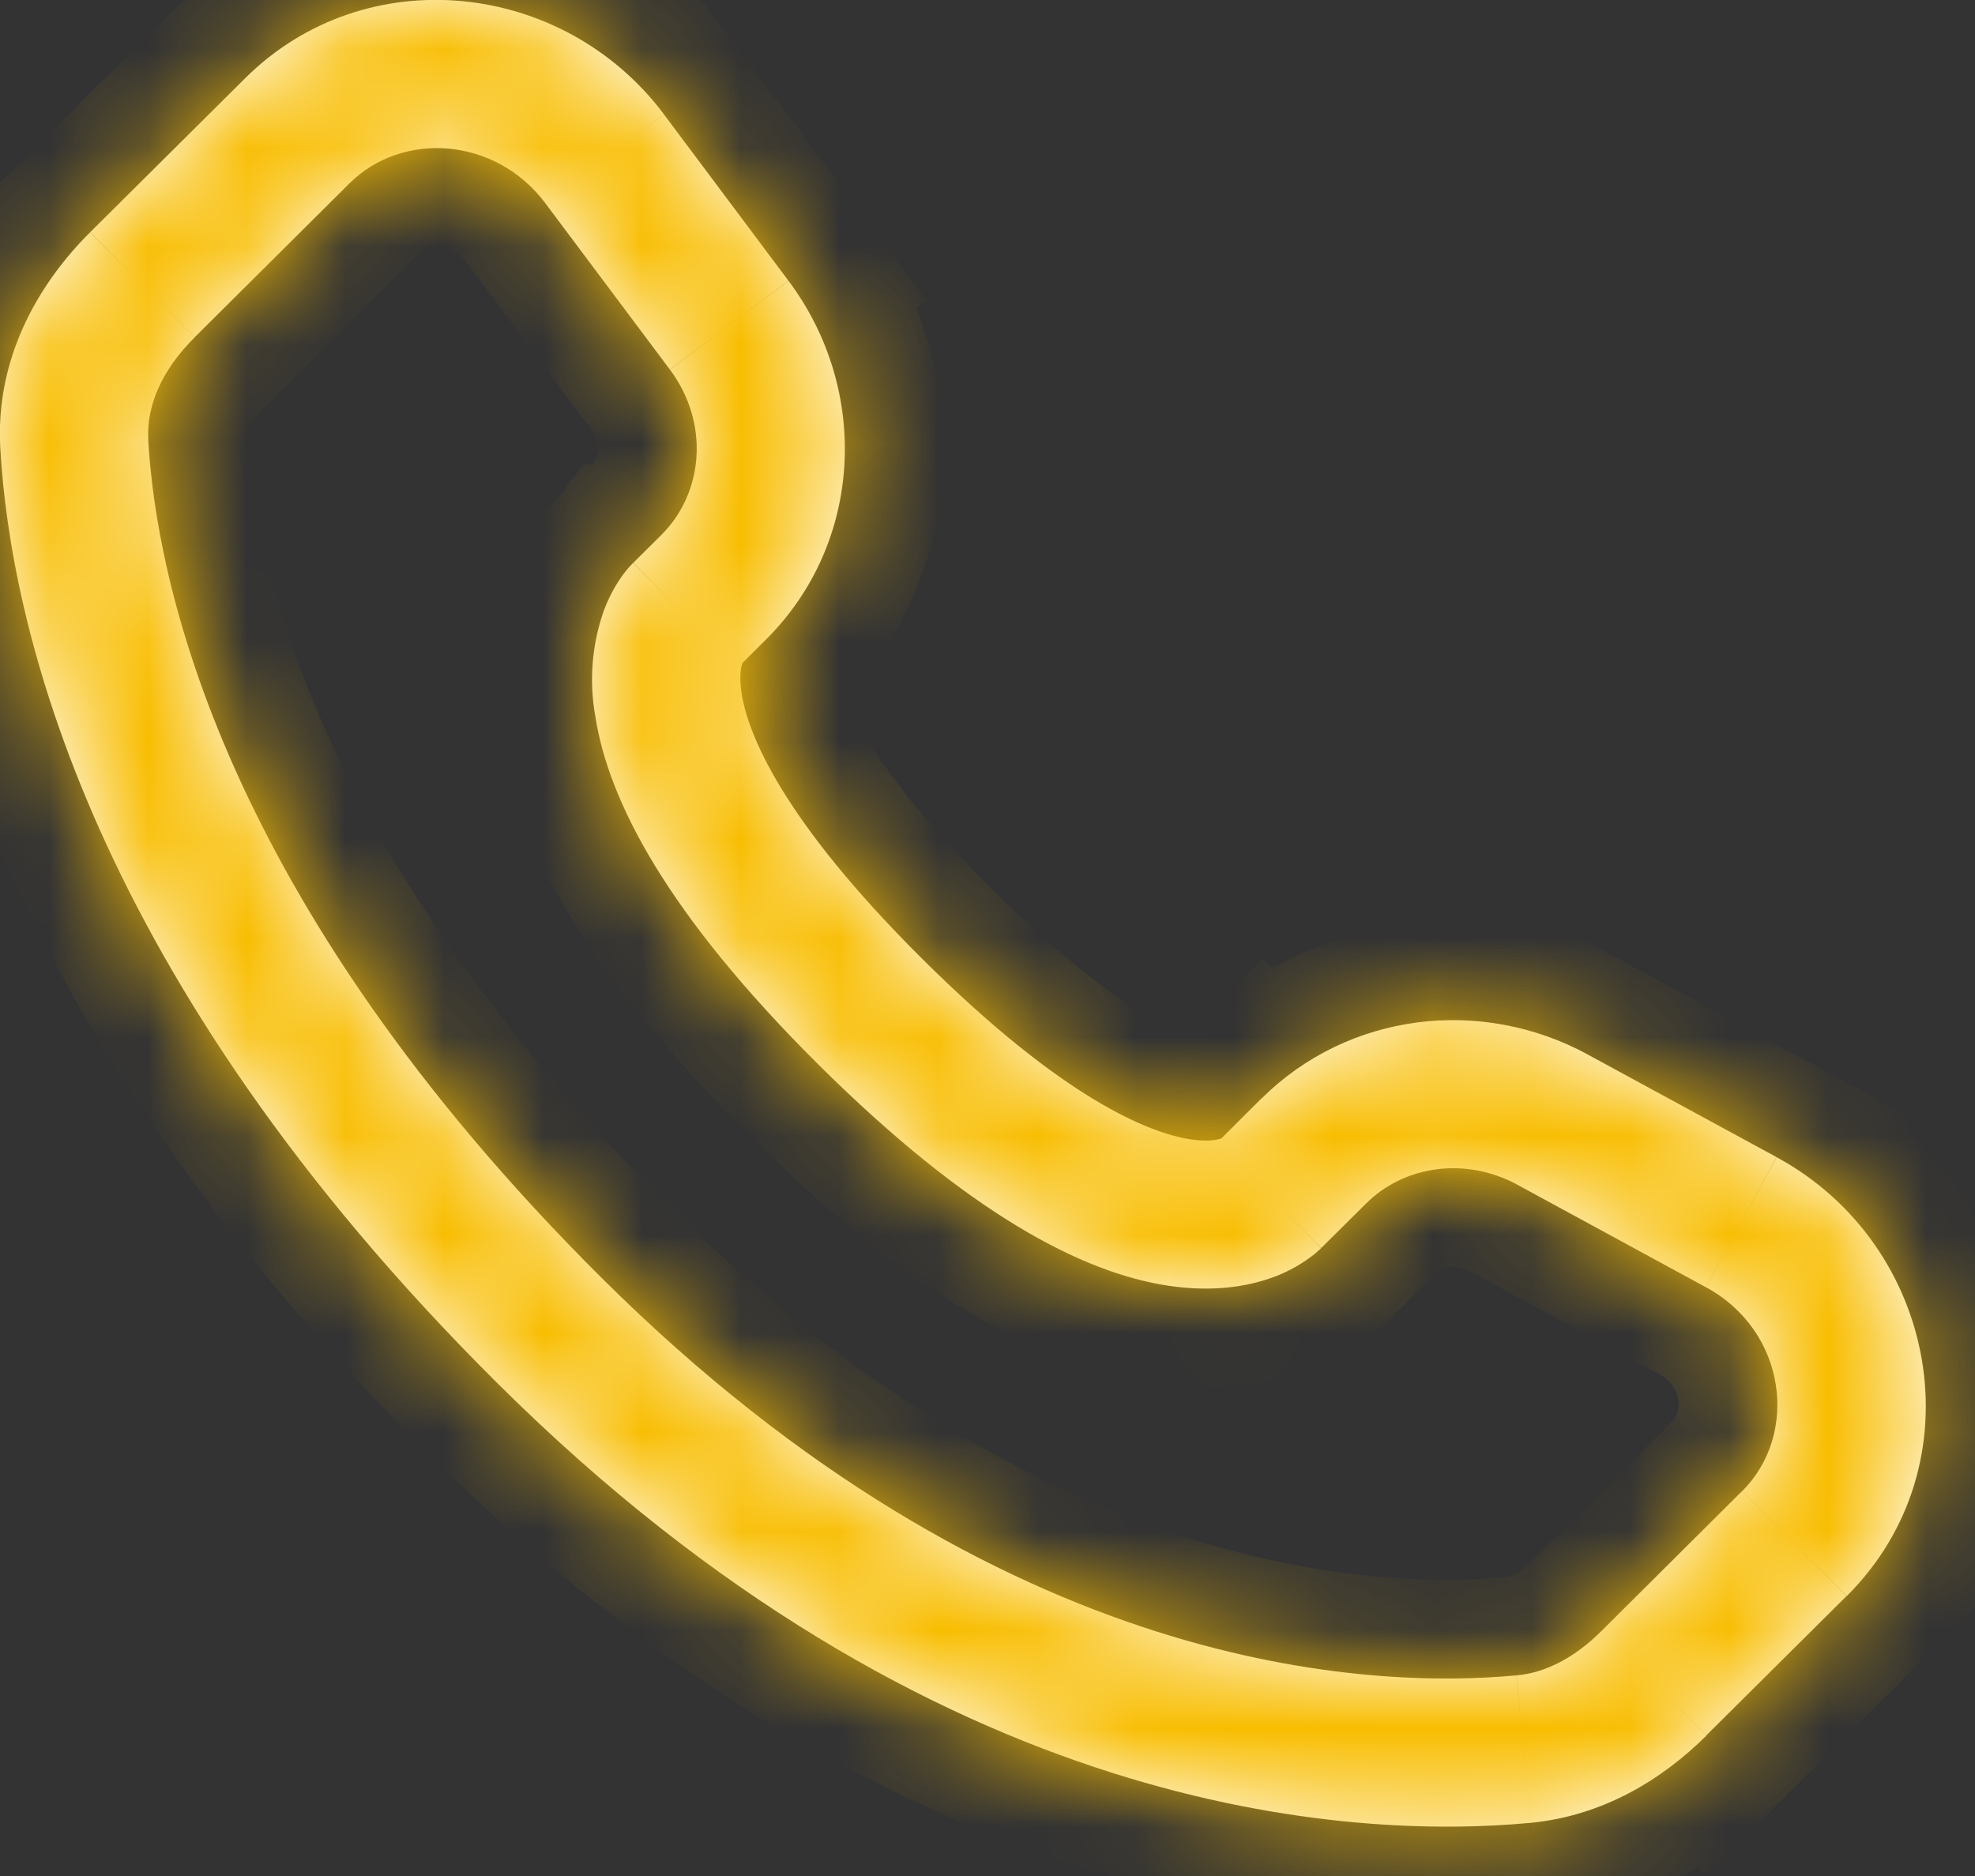 <svg width="20" height="19" viewBox="0 0 20 19" fill="none" xmlns="http://www.w3.org/2000/svg">
<rect x="0" y="0" width="20" height="19" fill="#333333" stroke="none"/>
<mask id="path-1-inside-1_1256_731" fill="white">
<path d="M13.379 12.64L13.835 12.188L12.776 11.123L12.322 11.576L13.379 12.64ZM15.364 11.998L17.275 13.037L17.99 11.719L16.08 10.681L15.364 11.998ZM17.642 15.101L16.222 16.514L17.279 17.576L18.699 16.165L17.642 15.101ZM15.356 16.968C13.906 17.104 10.156 16.983 6.094 12.944L5.036 14.008C9.468 18.415 13.687 18.631 15.496 18.462L15.356 16.968ZM6.094 12.944C2.223 9.094 1.581 5.857 1.501 4.452L0.003 4.537C0.103 6.305 0.898 9.893 5.036 14.008L6.094 12.944ZM7.469 6.764L7.756 6.478L6.7 5.415L6.413 5.7L7.469 6.764ZM7.984 2.843L6.724 1.159L5.523 2.059L6.783 3.742L7.984 2.843ZM2.483 0.792L0.913 2.352L1.971 3.416L3.54 1.856L2.483 0.792ZM6.941 6.232C6.411 5.7 6.411 5.7 6.411 5.702H6.409L6.406 5.706C6.359 5.754 6.316 5.807 6.279 5.863C6.225 5.943 6.166 6.048 6.116 6.181C5.994 6.525 5.964 6.894 6.028 7.252C6.162 8.117 6.758 9.26 8.284 10.778L9.342 9.714C7.913 8.294 7.573 7.43 7.51 7.022C7.48 6.828 7.511 6.732 7.52 6.71C7.526 6.697 7.526 6.695 7.52 6.704C7.511 6.718 7.501 6.731 7.49 6.743L7.48 6.753L7.47 6.762L6.941 6.232ZM8.284 10.778C9.811 12.296 10.96 12.889 11.826 13.021C12.269 13.088 12.626 13.034 12.897 12.934C13.049 12.878 13.191 12.798 13.317 12.697L13.367 12.652L13.374 12.646L13.377 12.643L13.378 12.642C13.378 12.642 13.379 12.64 12.85 12.108C12.32 11.576 12.323 11.575 12.323 11.575L12.325 11.573L12.327 11.572L12.333 11.566L12.343 11.556L12.381 11.527C12.39 11.521 12.388 11.521 12.374 11.528C12.349 11.537 12.251 11.569 12.054 11.539C11.64 11.475 10.77 11.134 9.342 9.714L8.284 10.778ZM6.724 1.158C5.704 -0.202 3.7 -0.418 2.483 0.792L3.54 1.856C4.072 1.327 5.016 1.382 5.523 2.059L6.724 1.158ZM1.502 4.453C1.482 4.107 1.641 3.745 1.971 3.417L0.912 2.353C0.375 2.887 -0.048 3.643 0.003 4.537L1.502 4.453ZM16.222 16.514C15.948 16.788 15.652 16.942 15.357 16.968L15.496 18.462C16.231 18.392 16.832 18.023 17.28 17.578L16.222 16.514ZM7.756 6.478C8.741 5.499 8.814 3.952 7.985 2.844L6.784 3.743C7.187 4.282 7.127 4.989 6.699 5.416L7.756 6.478ZM17.276 13.037C18.093 13.482 18.22 14.527 17.643 15.101L18.701 16.165C20.041 14.832 19.628 12.608 17.991 11.72L17.276 13.037ZM13.835 12.188C14.219 11.806 14.837 11.713 15.365 11.998L16.081 10.681C14.997 10.091 13.653 10.255 12.777 11.124L13.835 12.188Z"/>
</mask>
<path d="M13.379 12.64L13.835 12.188L12.776 11.123L12.322 11.576L13.379 12.64ZM15.364 11.998L17.275 13.037L17.99 11.719L16.08 10.681L15.364 11.998ZM17.642 15.101L16.222 16.514L17.279 17.576L18.699 16.165L17.642 15.101ZM15.356 16.968C13.906 17.104 10.156 16.983 6.094 12.944L5.036 14.008C9.468 18.415 13.687 18.631 15.496 18.462L15.356 16.968ZM6.094 12.944C2.223 9.094 1.581 5.857 1.501 4.452L0.003 4.537C0.103 6.305 0.898 9.893 5.036 14.008L6.094 12.944ZM7.469 6.764L7.756 6.478L6.7 5.415L6.413 5.7L7.469 6.764ZM7.984 2.843L6.724 1.159L5.523 2.059L6.783 3.742L7.984 2.843ZM2.483 0.792L0.913 2.352L1.971 3.416L3.54 1.856L2.483 0.792ZM6.941 6.232C6.411 5.7 6.411 5.7 6.411 5.702H6.409L6.406 5.706C6.359 5.754 6.316 5.807 6.279 5.863C6.225 5.943 6.166 6.048 6.116 6.181C5.994 6.525 5.964 6.894 6.028 7.252C6.162 8.117 6.758 9.26 8.284 10.778L9.342 9.714C7.913 8.294 7.573 7.43 7.51 7.022C7.48 6.828 7.511 6.732 7.52 6.71C7.526 6.697 7.526 6.695 7.52 6.704C7.511 6.718 7.501 6.731 7.49 6.743L7.48 6.753L7.47 6.762L6.941 6.232ZM8.284 10.778C9.811 12.296 10.96 12.889 11.826 13.021C12.269 13.088 12.626 13.034 12.897 12.934C13.049 12.878 13.191 12.798 13.317 12.697L13.367 12.652L13.374 12.646L13.377 12.643L13.378 12.642C13.378 12.642 13.379 12.64 12.85 12.108C12.32 11.576 12.323 11.575 12.323 11.575L12.325 11.573L12.327 11.572L12.333 11.566L12.343 11.556L12.381 11.527C12.39 11.521 12.388 11.521 12.374 11.528C12.349 11.537 12.251 11.569 12.054 11.539C11.64 11.475 10.77 11.134 9.342 9.714L8.284 10.778ZM6.724 1.158C5.704 -0.202 3.7 -0.418 2.483 0.792L3.54 1.856C4.072 1.327 5.016 1.382 5.523 2.059L6.724 1.158ZM1.502 4.453C1.482 4.107 1.641 3.745 1.971 3.417L0.912 2.353C0.375 2.887 -0.048 3.643 0.003 4.537L1.502 4.453ZM16.222 16.514C15.948 16.788 15.652 16.942 15.357 16.968L15.496 18.462C16.231 18.392 16.832 18.023 17.28 17.578L16.222 16.514ZM7.756 6.478C8.741 5.499 8.814 3.952 7.985 2.844L6.784 3.743C7.187 4.282 7.127 4.989 6.699 5.416L7.756 6.478ZM17.276 13.037C18.093 13.482 18.22 14.527 17.643 15.101L18.701 16.165C20.041 14.832 19.628 12.608 17.991 11.72L17.276 13.037ZM13.835 12.188C14.219 11.806 14.837 11.713 15.365 11.998L16.081 10.681C14.997 10.091 13.653 10.255 12.777 11.124L13.835 12.188Z" fill="white"/>
<path d="M6.094 12.944L6.449 13.297L5.74 12.592L6.094 12.944ZM3.54 1.856L3.186 2.209L3.895 1.504L3.54 1.856ZM13.205 11.756L12.677 11.224L11.967 11.929L12.495 12.461L13.205 11.756ZM12.952 12.008L13.481 12.54L14.19 11.835L13.661 11.303L12.952 12.008ZM15.284 11.1L14.926 11.76L15.805 12.237L16.163 11.577L15.284 11.1ZM17.194 12.139L16.836 12.798L17.715 13.275L18.073 12.616L17.194 12.139ZM17.818 15.985L18.347 16.517L19.056 15.812L18.527 15.28L17.818 15.985ZM17.106 16.691L16.576 16.16L15.868 16.867L16.398 17.398L17.106 16.691ZM14.928 17.761L14.998 18.508L15.994 18.415L15.924 17.668L14.928 17.761ZM5.921 13.829L6.449 13.297L5.739 12.592L5.211 13.124L5.921 13.829ZM0.724 3.996L-0.025 4.038L0.031 5.037L0.78 4.995L0.724 3.996ZM6.872 6.299L7.402 6.831L8.11 6.126L7.58 5.594L6.872 6.299ZM7.683 3.693L8.283 3.244L7.684 2.443L7.084 2.892L7.683 3.693ZM5.824 1.209L5.223 1.659L5.823 2.46L6.424 2.01L5.824 1.209ZM2.656 1.677L3.186 2.209L3.894 1.504L3.364 0.972L2.656 1.677ZM1.795 2.532L1.267 2.001L0.558 2.706L1.086 3.237L1.795 2.532ZM9.167 10.599L9.696 10.067L8.987 9.362L8.458 9.894L9.167 10.599ZM5.74 12.592L4.682 13.655L5.391 14.36L6.449 13.297L5.74 12.592ZM3.895 1.504L2.838 0.44L2.128 1.145L3.185 2.209L3.895 1.504ZM8.639 11.131L9.697 10.067L8.988 9.362L7.93 10.426L8.639 11.131ZM12.85 12.108L13.559 11.403L13.559 11.403L12.85 12.108ZM12.322 11.576L11.616 10.869L10.909 11.573L11.613 12.281L12.322 11.576ZM13.835 12.188L14.54 12.897L15.25 12.191L14.544 11.482L13.835 12.188ZM15.365 11.998L14.889 12.878L15.767 13.353L16.244 12.476L15.365 11.998ZM17.275 13.037L16.797 13.915L17.677 14.393L18.154 13.513L17.275 13.037ZM18.701 16.165L17.992 16.87L18.698 17.578L19.406 16.873L18.701 16.165ZM16.222 16.514L15.517 15.805L15.515 15.806L16.222 16.514ZM15.496 18.462L15.589 19.457L15.59 19.457L15.496 18.462ZM6.094 12.944L5.389 13.653L5.389 13.654L6.094 12.944ZM3.54 1.856L4.245 2.566L4.245 2.566L3.54 1.856ZM0.912 2.353L1.621 1.648L0.916 0.94L0.207 1.644L0.912 2.353ZM13.379 12.64L12.67 13.345L13.374 14.055L14.084 13.35L13.379 12.64ZM12.776 11.123L13.485 10.418L12.779 9.708L12.07 10.416L12.776 11.123ZM15.364 11.998L14.486 11.52L14.008 12.398L14.886 12.876L15.364 11.998ZM17.99 11.719L18.869 12.195L19.346 11.317L18.468 10.84L17.99 11.719ZM16.08 10.681L16.558 9.802L15.679 9.324L15.202 10.203L16.08 10.681ZM17.642 15.101L18.352 14.396L17.646 13.686L16.937 14.392L17.642 15.101ZM17.279 17.576L16.57 18.282L17.275 18.991L17.984 18.286L17.279 17.576ZM18.699 16.165L19.404 16.874L20.113 16.169L19.409 15.46L18.699 16.165ZM15.356 16.968L16.352 16.874L16.259 15.879L15.263 15.972L15.356 16.968ZM5.036 14.008L5.741 13.298L5.741 13.298L5.036 14.008ZM1.501 4.452L2.5 4.396L2.443 3.397L1.445 3.454L1.501 4.452ZM7.469 6.764L6.759 7.469L7.465 8.18L8.175 7.473L7.469 6.764ZM6.7 5.415L7.41 4.711L6.705 4.001L5.996 4.706L6.7 5.415ZM6.413 5.7L5.709 4.991L4.999 5.695L5.703 6.405L6.413 5.7ZM7.984 2.843L8.583 3.644L9.384 3.045L8.785 2.244L7.984 2.843ZM6.724 1.159L7.525 0.56L6.925 -0.241L6.124 0.359L6.724 1.159ZM6.783 3.742L5.983 4.342L6.582 5.142L7.382 4.543L6.783 3.742ZM2.483 0.792L3.188 1.502L3.188 1.502L2.483 0.792ZM0.913 2.352L0.208 1.643L-0.501 2.348L0.204 3.058L0.913 2.352ZM1.971 3.416L1.262 4.122L1.967 4.831L2.676 4.126L1.971 3.416ZM6.941 6.232L6.233 6.938L6.233 6.939L6.941 6.232ZM6.411 5.702V6.702H7.411V5.702H6.411ZM6.409 5.702V4.702H5.909L5.609 5.102L6.409 5.702ZM6.406 5.706L7.116 6.411L7.165 6.362L7.206 6.307L6.406 5.706ZM6.279 5.863L7.108 6.423L7.112 6.417L7.116 6.411L6.279 5.863ZM6.116 6.181L5.18 5.83L5.177 5.838L5.174 5.847L6.116 6.181ZM6.028 7.252L7.016 7.099L7.015 7.088L7.013 7.077L6.028 7.252ZM8.284 10.778L7.579 11.487L7.579 11.488L8.284 10.778ZM9.342 9.714L10.047 9.005L10.047 9.005L9.342 9.714ZM7.51 7.022L8.498 6.87L8.498 6.87L7.51 7.022ZM7.52 6.71L6.608 6.3L6.601 6.316L6.595 6.332L7.52 6.71ZM7.52 6.704L8.36 7.247L8.361 7.245L7.52 6.704ZM7.49 6.743L8.197 7.451L8.214 7.434L8.23 7.416L7.49 6.743ZM7.48 6.753L8.149 7.497L8.169 7.479L8.187 7.461L7.48 6.753ZM7.47 6.762L6.762 7.469L7.433 8.141L8.139 7.506L7.47 6.762ZM11.826 13.021L11.978 12.032L11.977 12.032L11.826 13.021ZM12.897 12.934L12.554 11.994L12.548 11.996L12.897 12.934ZM13.317 12.697L13.941 13.479L13.964 13.461L13.986 13.441L13.317 12.697ZM13.367 12.652L12.716 11.893L12.707 11.901L12.698 11.909L13.367 12.652ZM13.374 12.646L14.025 13.406L14.054 13.381L14.081 13.354L13.374 12.646ZM13.377 12.643L14.084 13.351L14.199 13.236L14.272 13.091L13.377 12.643ZM13.378 12.642L12.671 11.934L12.556 12.049L12.484 12.194L13.378 12.642ZM12.323 11.575L12.639 12.524L12.863 12.45L13.03 12.283L12.323 11.575ZM12.325 11.573L13.032 12.281L13.032 12.28L12.325 11.573ZM12.327 11.572L11.687 10.803L11.652 10.832L11.62 10.864L12.327 11.572ZM12.333 11.566L12.973 12.335L13.008 12.306L13.04 12.274L12.333 11.566ZM12.343 11.556L11.723 10.772L11.678 10.808L11.636 10.849L12.343 11.556ZM12.381 11.527L11.84 10.685L11.8 10.711L11.761 10.742L12.381 11.527ZM12.374 11.528L12.713 12.469L12.777 12.446L12.838 12.414L12.374 11.528ZM12.054 11.539L11.901 12.527L11.904 12.527L12.054 11.539ZM6.724 1.158L7.324 1.958L8.124 1.358L7.524 0.558L6.724 1.158ZM1.502 4.453L1.558 5.452L2.558 5.396L2.501 4.396L1.502 4.453ZM1.971 3.417L2.676 4.127L3.386 3.421L2.68 2.712L1.971 3.417ZM15.357 16.968L15.266 15.973L14.269 16.064L14.361 17.061L15.357 16.968ZM17.28 17.578L17.985 18.287L18.695 17.582L17.989 16.872L17.28 17.578ZM7.985 2.844L8.786 2.245L8.187 1.445L7.386 2.044L7.985 2.844ZM6.784 3.743L6.185 2.943L5.385 3.542L5.983 4.342L6.784 3.743ZM6.699 5.416L5.993 4.709L5.286 5.414L5.99 6.122L6.699 5.416ZM17.276 13.037L16.397 12.561L15.921 13.439L16.799 13.916L17.276 13.037ZM17.643 15.101L16.938 14.393L16.229 15.098L16.934 15.807L17.643 15.101ZM17.991 11.72L18.468 10.841L17.589 10.363L17.112 11.243L17.991 11.72ZM13.835 12.188L13.126 12.894L13.831 13.603L14.54 12.897L13.835 12.188ZM16.081 10.681L16.96 11.159L17.437 10.281L16.559 9.803L16.081 10.681ZM12.777 11.124L12.072 10.415L11.363 11.12L12.068 11.83L12.777 11.124ZM14.084 13.35L14.54 12.897L13.13 11.478L12.674 11.931L14.084 13.35ZM14.544 11.482L13.485 10.418L12.067 11.829L13.126 12.893L14.544 11.482ZM12.07 10.416L11.616 10.869L13.028 12.284L13.482 11.831L12.07 10.416ZM11.613 12.281L12.67 13.345L14.089 11.936L13.032 10.872L11.613 12.281ZM14.886 12.876L16.797 13.915L17.753 12.158L15.842 11.119L14.886 12.876ZM18.154 13.513L18.869 12.195L17.111 11.242L16.396 12.56L18.154 13.513ZM18.468 10.84L16.558 9.802L15.603 11.559L17.513 12.597L18.468 10.84ZM15.202 10.203L14.486 11.52L16.243 12.475L16.959 11.158L15.202 10.203ZM16.937 14.392L15.517 15.805L16.927 17.222L18.348 15.809L16.937 14.392ZM15.513 17.219L16.57 18.282L17.988 16.871L16.931 15.808L15.513 17.219ZM17.984 18.286L19.404 16.874L17.994 15.455L16.574 16.867L17.984 18.286ZM19.409 15.46L18.352 14.396L16.933 15.805L17.99 16.869L19.409 15.46ZM15.263 15.972C14.053 16.085 10.614 16.028 6.799 12.235L5.389 13.654C9.698 17.937 13.759 18.122 15.45 17.963L15.263 15.972ZM4.331 14.717C9.01 19.369 13.541 19.648 15.589 19.457L15.403 17.466C13.834 17.612 9.926 17.46 5.741 13.298L4.331 14.717ZM16.492 18.368L16.352 16.874L14.361 17.061L14.501 18.555L16.492 18.368ZM6.799 12.235C3.106 8.562 2.566 5.558 2.5 4.396L0.503 4.509C0.597 6.157 1.34 9.627 5.389 13.653L6.799 12.235ZM1.445 3.454L-0.053 3.539L0.06 5.536L1.558 5.451L1.445 3.454ZM-0.995 4.594C-0.882 6.604 0.016 10.426 4.331 14.717L5.741 13.298C1.781 9.361 1.088 6.006 1.002 4.481L-0.995 4.594ZM8.175 7.473L8.462 7.187L7.05 5.77L6.763 6.056L8.175 7.473ZM8.466 5.774L7.41 4.711L5.991 6.12L7.047 7.183L8.466 5.774ZM5.996 4.706L5.709 4.991L7.118 6.41L7.405 6.125L5.996 4.706ZM5.703 6.405L6.759 7.469L8.179 6.06L7.123 4.996L5.703 6.405ZM8.785 2.244L7.525 0.56L5.923 1.759L7.183 3.443L8.785 2.244ZM6.124 0.359L4.923 1.259L6.123 2.86L7.324 1.96L6.124 0.359ZM4.723 2.659L5.983 4.342L7.584 3.143L6.324 1.46L4.723 2.659ZM7.382 4.543L8.583 3.644L7.385 2.043L6.184 2.942L7.382 4.543ZM1.778 0.083L0.208 1.643L1.618 3.062L3.188 1.502L1.778 0.083ZM0.204 3.058L1.262 4.122L2.68 2.711L1.622 1.647L0.204 3.058ZM2.676 4.126L4.245 2.566L2.835 1.147L1.266 2.707L2.676 4.126ZM7.65 5.527C7.385 5.261 7.252 5.127 7.185 5.06C7.153 5.029 7.131 5.006 7.116 4.992C7.111 4.988 7.105 4.981 7.097 4.974C7.092 4.97 7.072 4.951 7.046 4.929C7.034 4.919 7.002 4.893 6.957 4.864C6.948 4.858 6.793 4.749 6.564 4.714C6.425 4.693 6.181 4.686 5.925 4.828C5.661 4.975 5.533 5.198 5.477 5.346C5.426 5.481 5.416 5.594 5.414 5.631C5.412 5.656 5.411 5.675 5.411 5.686C5.411 5.691 5.411 5.696 5.411 5.698C5.411 5.699 5.411 5.701 5.411 5.701C5.411 5.702 5.411 5.702 5.411 5.702H7.411C7.411 5.694 7.412 5.731 7.409 5.774C7.406 5.811 7.397 5.924 7.346 6.059C7.289 6.207 7.161 6.429 6.897 6.576C6.642 6.718 6.397 6.712 6.258 6.69C6.03 6.655 5.875 6.546 5.866 6.54C5.822 6.512 5.79 6.486 5.779 6.477C5.753 6.456 5.735 6.438 5.733 6.436C5.727 6.431 5.723 6.428 5.723 6.427C5.723 6.427 5.726 6.43 5.734 6.439C5.743 6.447 5.754 6.458 5.77 6.474C5.836 6.54 5.967 6.672 6.233 6.938L7.65 5.527ZM6.411 4.702H6.409V6.702H6.411V4.702ZM5.609 5.102L5.606 5.106L7.206 6.307L7.209 6.303L5.609 5.102ZM5.696 5.002C5.601 5.098 5.516 5.203 5.442 5.316L7.116 6.411L7.116 6.411L5.696 5.002ZM5.45 5.304C5.358 5.441 5.261 5.615 5.18 5.83L7.052 6.533C7.072 6.482 7.093 6.446 7.108 6.423L5.45 5.304ZM5.174 5.847C4.994 6.354 4.949 6.899 5.044 7.428L7.013 7.077C6.979 6.889 6.995 6.695 7.059 6.516L5.174 5.847ZM5.04 7.406C5.221 8.576 5.988 9.905 7.579 11.487L8.989 10.069C7.528 8.616 7.103 7.659 7.016 7.099L5.04 7.406ZM10.047 9.005C8.683 7.65 8.514 6.972 8.498 6.87L6.522 7.175C6.632 7.889 7.143 8.939 8.637 10.424L10.047 9.005ZM8.498 6.87C8.492 6.831 8.514 6.921 8.446 7.089L6.595 6.332C6.508 6.543 6.468 6.826 6.522 7.175L8.498 6.87ZM8.432 7.121C8.436 7.112 8.445 7.092 8.455 7.067C8.459 7.056 8.469 7.03 8.479 6.997C8.485 6.98 8.493 6.951 8.501 6.914C8.507 6.887 8.525 6.805 8.525 6.699C8.525 6.646 8.521 6.543 8.485 6.42C8.45 6.299 8.361 6.083 8.139 5.909C7.62 5.506 7.092 5.795 7.039 5.825C6.916 5.893 6.837 5.972 6.817 5.992C6.785 6.024 6.762 6.052 6.75 6.066C6.709 6.116 6.681 6.16 6.679 6.164L8.361 7.245C8.358 7.25 8.352 7.259 8.344 7.271C8.338 7.279 8.321 7.304 8.297 7.333C8.286 7.347 8.263 7.374 8.231 7.406C8.211 7.426 8.133 7.505 8.01 7.573C7.957 7.602 7.429 7.891 6.911 7.488C6.688 7.315 6.599 7.099 6.564 6.978C6.529 6.855 6.525 6.752 6.525 6.699C6.525 6.593 6.542 6.511 6.548 6.485C6.556 6.448 6.564 6.42 6.569 6.404C6.579 6.372 6.589 6.348 6.592 6.338C6.601 6.317 6.607 6.302 6.608 6.3L8.432 7.121ZM6.68 6.162C6.701 6.13 6.724 6.099 6.75 6.071L8.23 7.416C8.278 7.363 8.321 7.307 8.36 7.247L6.68 6.162ZM6.783 6.036L6.773 6.046L8.187 7.461L8.197 7.451L6.783 6.036ZM6.811 6.01L6.801 6.019L8.139 7.506L8.149 7.497L6.811 6.01ZM8.178 6.056L7.649 5.526L6.233 6.939L6.762 7.469L8.178 6.056ZM7.579 11.488C9.172 13.071 10.506 13.831 11.675 14.009L11.977 12.032C11.414 11.946 10.451 11.522 8.989 10.069L7.579 11.488ZM11.675 14.009C12.281 14.102 12.811 14.033 13.246 13.87L12.548 11.996C12.442 12.036 12.258 12.075 11.978 12.032L11.675 14.009ZM13.241 13.873C13.494 13.78 13.73 13.647 13.941 13.479L12.694 11.916C12.652 11.949 12.604 11.976 12.554 11.994L13.241 13.873ZM13.986 13.441L14.036 13.396L12.698 11.909L12.648 11.954L13.986 13.441ZM14.018 13.412L14.025 13.406L12.723 11.887L12.716 11.893L14.018 13.412ZM14.081 13.354L14.084 13.351L12.67 11.936L12.667 11.939L14.081 13.354ZM14.272 13.091L14.273 13.088L12.484 12.194L12.483 12.196L14.272 13.091ZM13.378 12.642C14.085 13.349 14.233 13.161 14.331 12.944C14.349 12.883 14.375 12.723 14.378 12.623C14.375 12.473 14.339 12.359 14.322 12.311C14.287 12.21 14.242 12.138 14.231 12.119C14.2 12.068 14.17 12.031 14.164 12.023C14.145 11.999 14.129 11.981 14.126 11.977C14.115 11.966 14.107 11.956 14.105 11.954C14.098 11.947 14.092 11.941 14.087 11.936C14.076 11.925 14.058 11.906 14.024 11.872C13.957 11.804 13.824 11.67 13.559 11.403L12.141 12.814C12.405 13.079 12.536 13.211 12.601 13.277C12.633 13.31 12.648 13.324 12.653 13.33C12.656 13.333 12.654 13.331 12.65 13.326C12.649 13.325 12.64 13.317 12.63 13.305C12.627 13.302 12.611 13.284 12.592 13.259C12.586 13.252 12.557 13.215 12.525 13.164C12.514 13.145 12.47 13.073 12.434 12.972C12.418 12.924 12.381 12.81 12.378 12.66C12.382 12.56 12.408 12.4 12.425 12.339C12.524 12.122 12.671 11.934 13.378 12.642ZM13.559 11.403C13.294 11.137 13.164 11.006 13.102 10.942C13.07 10.909 13.058 10.897 13.055 10.895C13.053 10.892 13.06 10.899 13.07 10.91C13.072 10.913 13.09 10.932 13.111 10.959C13.116 10.965 13.152 11.011 13.188 11.074C13.198 11.091 13.262 11.198 13.297 11.35C13.314 11.421 13.353 11.619 13.282 11.858C13.243 11.991 13.17 12.138 13.045 12.268C12.982 12.328 12.881 12.405 12.846 12.428C12.745 12.482 12.639 12.524 12.323 11.575C12.007 10.627 11.901 10.669 11.801 10.723C11.765 10.745 11.664 10.823 11.602 10.883C11.477 11.013 11.403 11.16 11.364 11.293C11.293 11.532 11.332 11.729 11.349 11.801C11.384 11.953 11.448 12.06 11.458 12.077C11.495 12.14 11.531 12.186 11.536 12.192C11.557 12.219 11.575 12.239 11.579 12.243C11.59 12.256 11.601 12.268 11.607 12.273C11.62 12.287 11.641 12.309 11.674 12.343C11.742 12.412 11.876 12.548 12.142 12.814L13.559 11.403ZM13.03 12.283L13.032 12.281L11.618 10.866L11.616 10.868L13.03 12.283ZM13.032 12.28L13.034 12.278L11.62 10.864L11.618 10.867L13.032 12.28ZM12.967 12.34L12.973 12.335L11.693 10.798L11.687 10.803L12.967 12.34ZM13.04 12.274L13.05 12.264L11.636 10.849L11.626 10.859L13.04 12.274ZM12.963 12.341L13.001 12.311L11.761 10.742L11.723 10.772L12.963 12.341ZM12.922 12.368C12.923 12.367 12.956 12.346 12.992 12.319C13.003 12.311 13.026 12.292 13.055 12.267C13.055 12.266 13.164 12.175 13.251 12.026C13.275 11.985 13.458 11.683 13.357 11.28C13.22 10.731 12.747 10.573 12.574 10.54C12.404 10.508 12.269 10.529 12.233 10.534C12.177 10.543 12.134 10.555 12.112 10.561C12.037 10.582 11.98 10.609 11.979 10.609C11.962 10.617 11.949 10.623 11.943 10.626C11.929 10.633 11.917 10.639 11.91 10.643L12.838 12.414C12.838 12.415 12.836 12.415 12.834 12.416C12.832 12.417 12.828 12.419 12.822 12.422C12.818 12.425 12.806 12.43 12.791 12.437C12.791 12.437 12.735 12.463 12.661 12.484C12.639 12.49 12.596 12.502 12.541 12.511C12.505 12.516 12.369 12.537 12.2 12.505C12.026 12.472 11.554 12.314 11.417 11.765C11.316 11.362 11.499 11.06 11.523 11.019C11.61 10.87 11.718 10.779 11.718 10.779C11.746 10.754 11.77 10.736 11.78 10.728C11.802 10.711 11.819 10.699 11.825 10.696C11.832 10.691 11.838 10.687 11.84 10.685L12.922 12.368ZM12.036 10.588C12.058 10.579 12.084 10.571 12.113 10.565C12.14 10.558 12.163 10.555 12.181 10.553C12.218 10.549 12.227 10.553 12.205 10.55L11.904 12.527C12.266 12.582 12.532 12.534 12.713 12.469L12.036 10.588ZM12.207 10.55C12.094 10.533 11.409 10.36 10.047 9.005L8.637 10.424C10.131 11.909 11.186 12.416 11.901 12.527L12.207 10.55ZM7.524 0.558C6.165 -1.254 3.455 -1.584 1.778 0.083L3.188 1.502C3.945 0.749 5.243 0.851 5.924 1.758L7.524 0.558ZM4.245 2.566C4.325 2.487 4.561 2.443 4.723 2.659L6.324 1.46C5.471 0.322 3.82 0.168 2.835 1.147L4.245 2.566ZM6.123 2.859L7.324 1.958L6.124 0.359L4.923 1.26L6.123 2.859ZM2.501 4.396C2.501 4.396 2.5 4.395 2.501 4.393C2.501 4.392 2.501 4.389 2.502 4.385C2.503 4.376 2.508 4.361 2.518 4.338C2.538 4.293 2.583 4.219 2.676 4.127L1.266 2.708C0.796 3.176 0.463 3.802 0.504 4.511L2.501 4.396ZM2.68 2.712L1.621 1.648L0.203 3.059L1.262 4.123L2.68 2.712ZM0.207 1.644C-0.467 2.314 -1.067 3.333 -0.995 4.594L1.002 4.481C0.971 3.953 1.217 3.461 1.617 3.063L0.207 1.644ZM0.059 5.536L1.558 5.452L1.446 3.455L-0.053 3.539L0.059 5.536ZM15.515 15.806C15.359 15.963 15.269 15.972 15.266 15.973L15.448 17.964C16.035 17.911 16.538 17.612 16.929 17.221L15.515 15.806ZM14.361 17.061L14.501 18.554L16.492 18.369L16.353 16.876L14.361 17.061ZM15.59 19.457C16.616 19.361 17.422 18.846 17.985 18.287L16.575 16.868C16.242 17.199 15.846 17.424 15.403 17.466L15.59 19.457ZM17.989 16.872L16.931 15.808L15.513 17.219L16.571 18.283L17.989 16.872ZM8.461 7.188C9.818 5.839 9.898 3.731 8.786 2.245L7.184 3.444C7.731 4.174 7.664 5.16 7.051 5.769L8.461 7.188ZM7.386 2.044L6.185 2.943L7.383 4.544L8.584 3.645L7.386 2.044ZM5.983 4.342C6.101 4.499 6.054 4.647 5.993 4.709L7.405 6.124C8.2 5.332 8.274 4.066 7.585 3.145L5.983 4.342ZM5.99 6.122L7.047 7.184L8.465 5.773L7.408 4.711L5.99 6.122ZM16.799 13.916C17.057 14.057 17.017 14.314 16.938 14.393L18.348 15.81C19.424 14.741 19.129 12.906 17.754 12.159L16.799 13.916ZM16.934 15.807L17.992 16.87L19.41 15.459L18.352 14.396L16.934 15.807ZM19.406 16.873C21.259 15.03 20.646 12.023 18.468 10.841L17.514 12.598C18.61 13.194 18.823 14.632 17.996 15.456L19.406 16.873ZM17.112 11.243L16.397 12.561L18.155 13.514L18.87 12.196L17.112 11.243ZM14.54 12.897C14.598 12.841 14.732 12.793 14.889 12.878L15.841 11.119C14.943 10.632 13.841 10.773 13.13 11.479L14.54 12.897ZM16.244 12.476L16.96 11.159L15.203 10.204L14.487 11.521L16.244 12.476ZM16.559 9.803C15.105 9.012 13.276 9.219 12.072 10.415L13.482 11.834C14.03 11.29 14.889 11.171 15.603 11.56L16.559 9.803ZM12.068 11.83L13.126 12.894L14.544 11.483L13.486 10.419L12.068 11.83Z" fill="#F8BD00" mask="url(#path-1-inside-1_1256_731)"/>
</svg>
